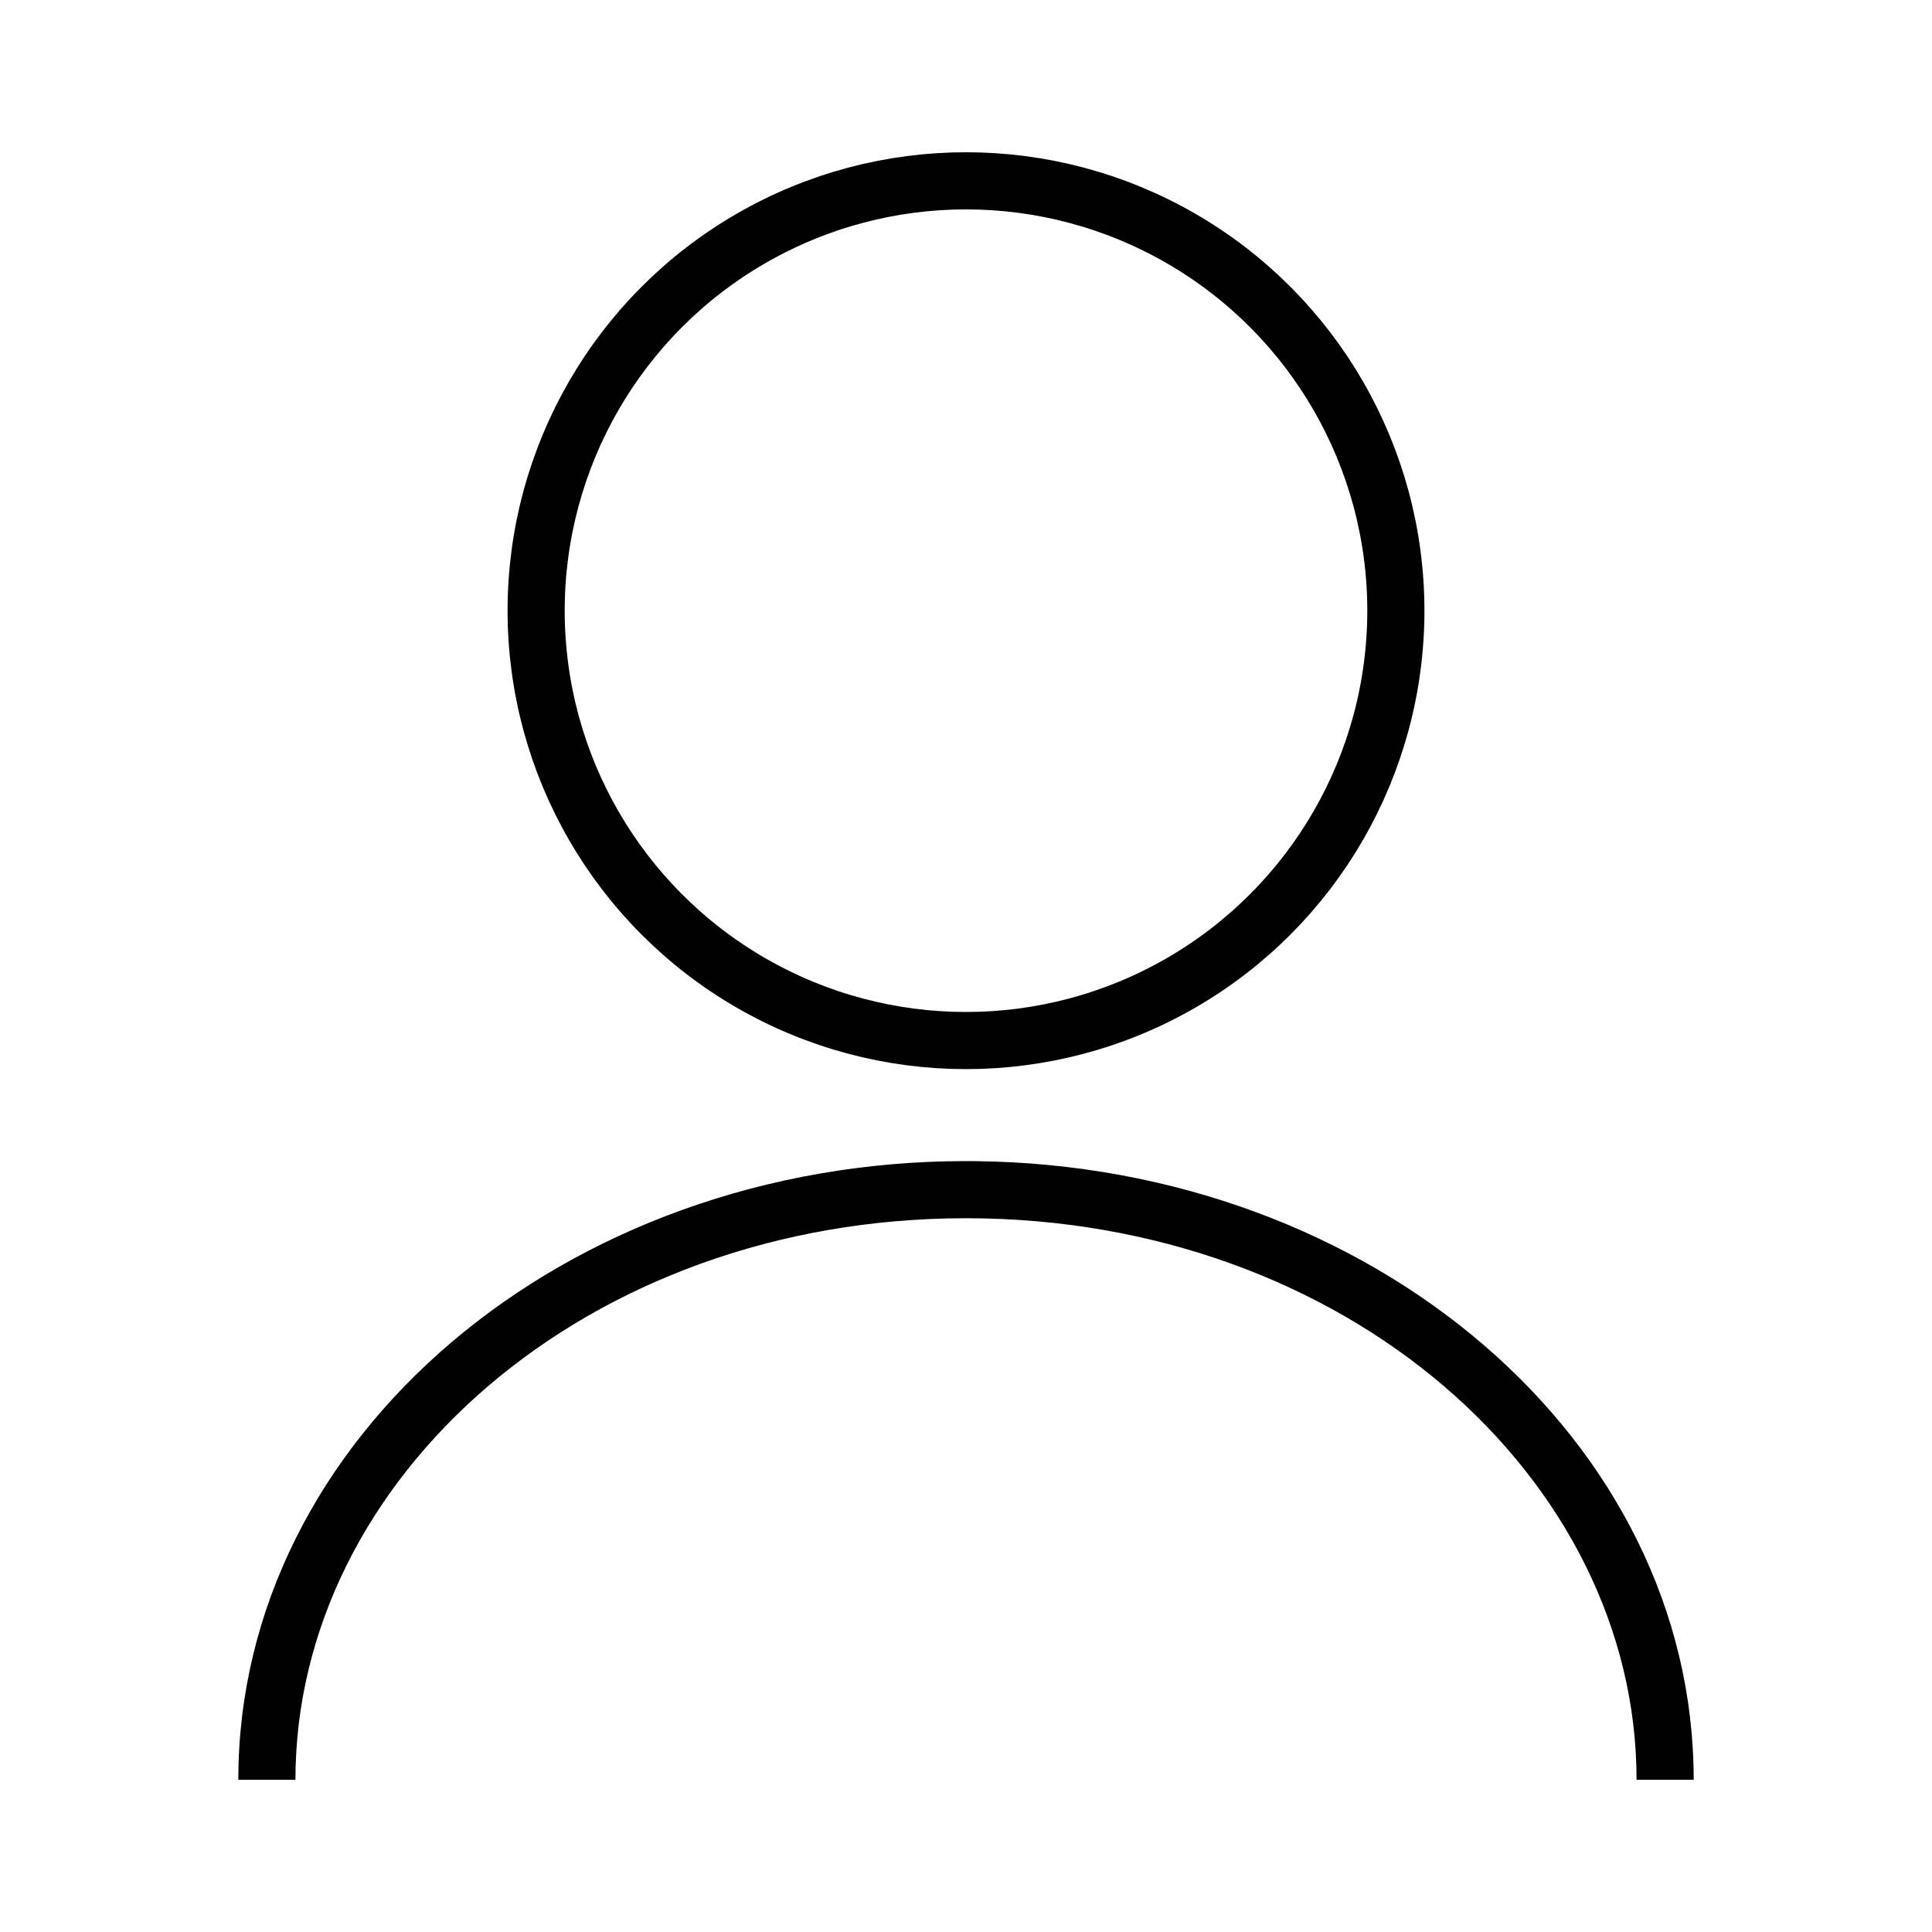 <?xml version="1.0" encoding="UTF-8"?> <svg xmlns="http://www.w3.org/2000/svg" width="328" height="328" viewBox="0 0 328 328" fill="none"><circle cx="164" cy="103.678" r="72.979" stroke="black" stroke-width="9.7"></circle><path d="M165.597 197.13C233.09 197.857 287.541 244.598 287.541 302.151H277.841C277.841 250.918 228.409 206.821 164 206.821C99.591 206.822 50.16 250.918 50.159 302.151H40.459C40.459 244.145 95.77 197.121 164 197.121L165.597 197.13Z" fill="black"></path></svg> 